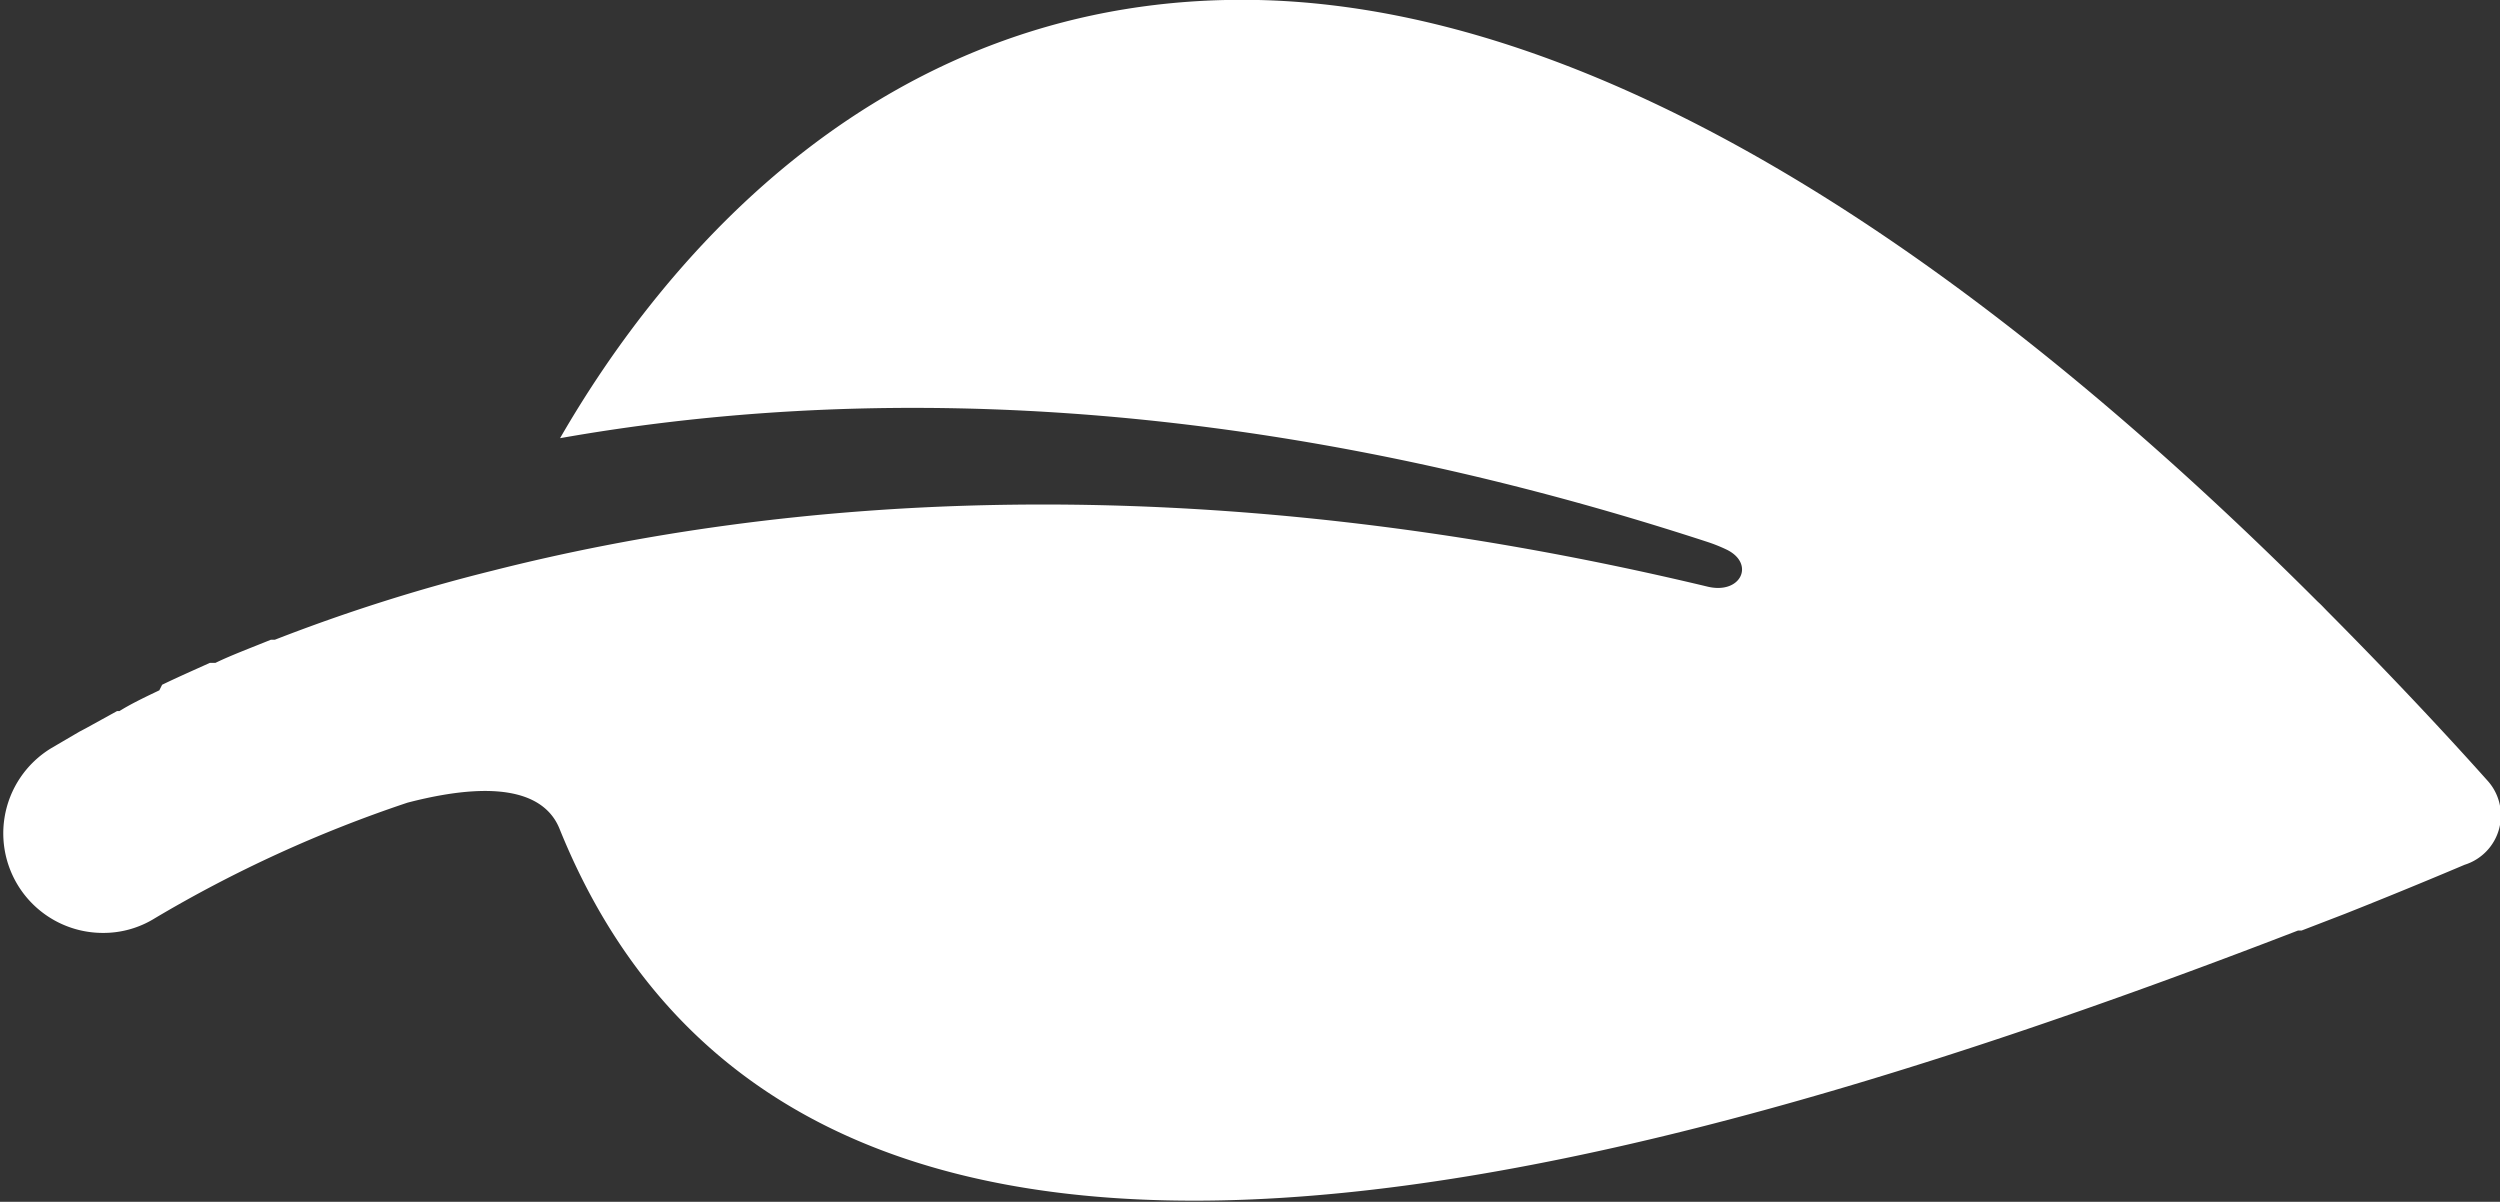 <svg xmlns="http://www.w3.org/2000/svg" viewBox="0 0 62.76 30.17"><rect x="0" y="0" width="62.76" height="30.17" fill="#333333" stroke="none"/><defs><style>.cls-1{fill:#fff;}</style></defs><title>Green-White</title><g id="Layer_2" data-name="Layer 2"><g id="Layer_1-2" data-name="Layer 1"><path class="cls-1" d="M62.44,19.59c-1-1.12-2.38-2.6-4-4.23-.08-.08-.16-.17-.25-.25C51.86,8.78,41.7.23,31.59,0c-9.49-.2-15,6.61-17.53,11C21.3,9.72,31,9.73,42.88,13.61a4,4,0,0,1,.47.19c.71.35.36,1.12-.47.93-13.06-3.13-23.33-2.23-30.53-.4A44.71,44.71,0,0,0,6.9,16.06l-.1,0c-.49.2-1,.39-1.39.58l-.14,0c-.42.19-.83.37-1.2.55L4,17.33c-.38.18-.73.35-1,.52l-.06,0-.78.43-.17.09-.7.41a2.5,2.5,0,0,0,1.3,4.64,2.44,2.44,0,0,0,1.3-.37,32.7,32.7,0,0,1,6.34-2.9c2.58-.67,3.51-.08,3.81.64,5.64,14,24.25,10.06,43.65,2.57l.09,0,1.09-.42c1.64-.65,3-1.23,3-1.23A1.3,1.3,0,0,0,62.44,19.59Z"/></g></g></svg>